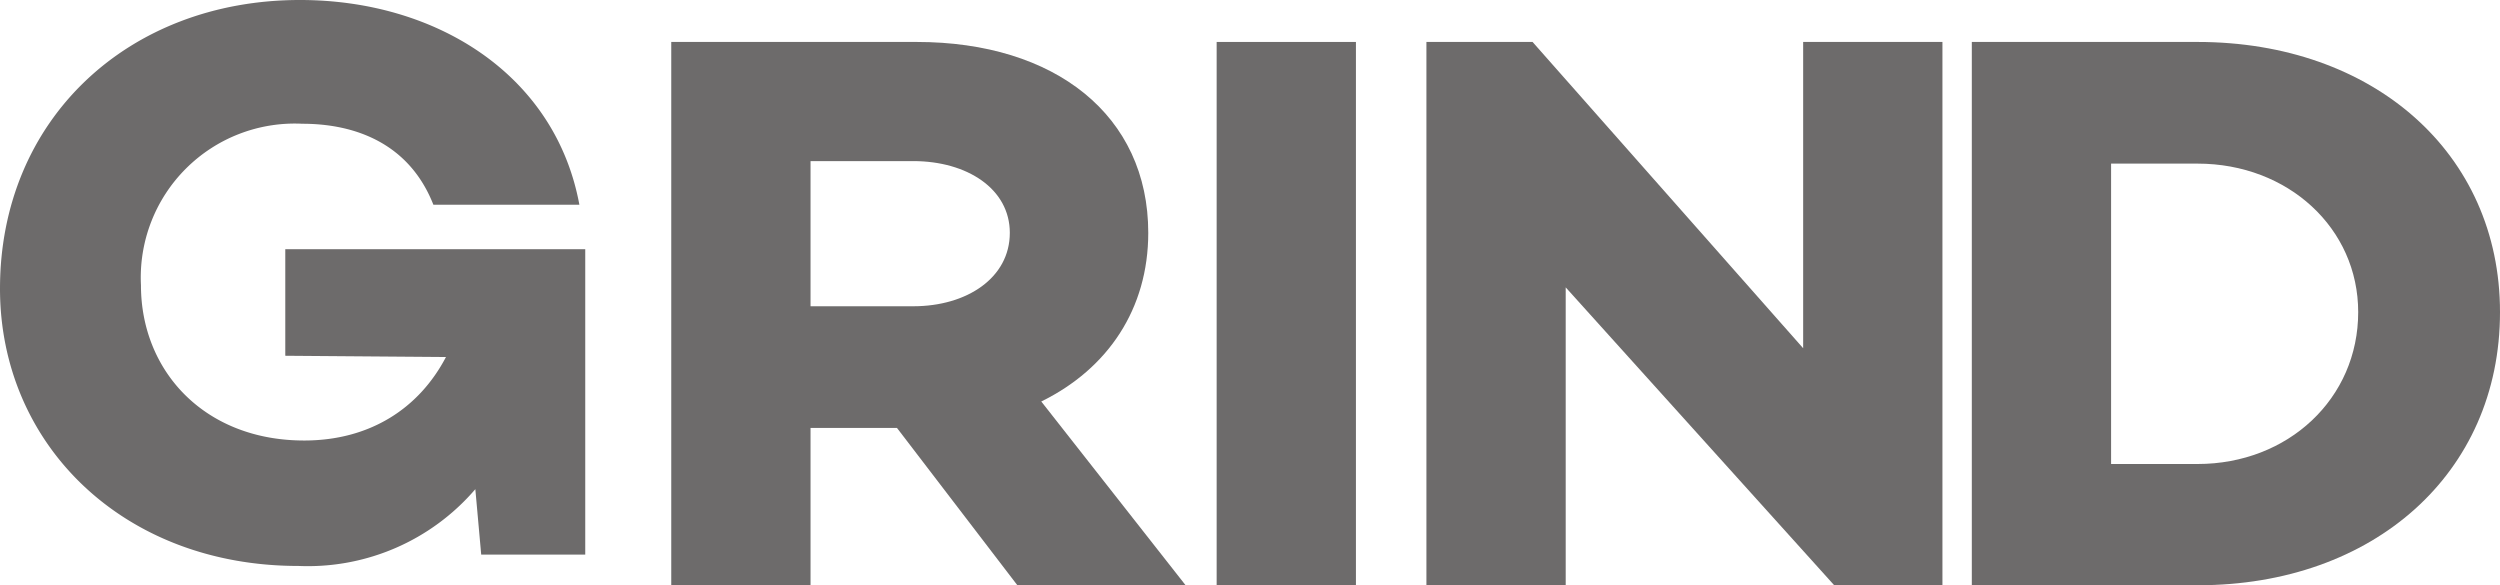 <svg xmlns="http://www.w3.org/2000/svg" xmlns:xlink="http://www.w3.org/1999/xlink" width="59.59" height="13.95"><defs><path id="a" d="M1290.95 370.22h-2.48l-.14-1.56a5.26 5.26 0 0 1-4.22 1.83c-4.18 0-7.11-2.9-7.11-6.61 0-4.04 3.06-6.88 7.15-6.88 3.26 0 6.09 1.79 6.66 4.88h-3.48c-.59-1.5-1.92-1.93-3.12-1.93a3.67 3.67 0 0 0-3.85 3.85c0 2.04 1.51 3.7 3.89 3.7 1.55 0 2.73-.75 3.38-1.99l-3.83-.03v-2.54h7.15z"/><path id="b" d="M1296.32 367.2v3.75H1293V358h5.85c3.3 0 5.52 1.75 5.52 4.55 0 1.81-.96 3.24-2.55 4.02l3.44 4.38h-4.01l-2.87-3.75zm2.45-2.9c1.28 0 2.3-.68 2.3-1.75 0-1.05-1.02-1.71-2.3-1.71h-2.45v3.46z"/><path id="c" d="M1306 370.95h3.32V358H1306z"/><path id="d" d="M1323.3 370.95h-2.58l-6.4-7.1v7.1H1311V358h2.53l6.45 7.3V358h3.32z"/><path id="e" d="M1329.38 358c4.19 0 7.21 2.65 7.21 6.44 0 3.85-3.02 6.51-7.2 6.51H1324V358zm0 10.06c2.16 0 3.83-1.56 3.83-3.62 0-2-1.67-3.54-3.83-3.54h-2.06v7.16z"/></defs><g opacity=".66" fill="#221f1f" transform="translate(-1277 -357)"><use xlink:href="#a" opacity=".66"/><use xlink:href="#b" opacity=".66"/><use xlink:href="#c" opacity=".66"/><use xlink:href="#d" opacity=".66"/><use xlink:href="#e" opacity=".66"/></g></svg>